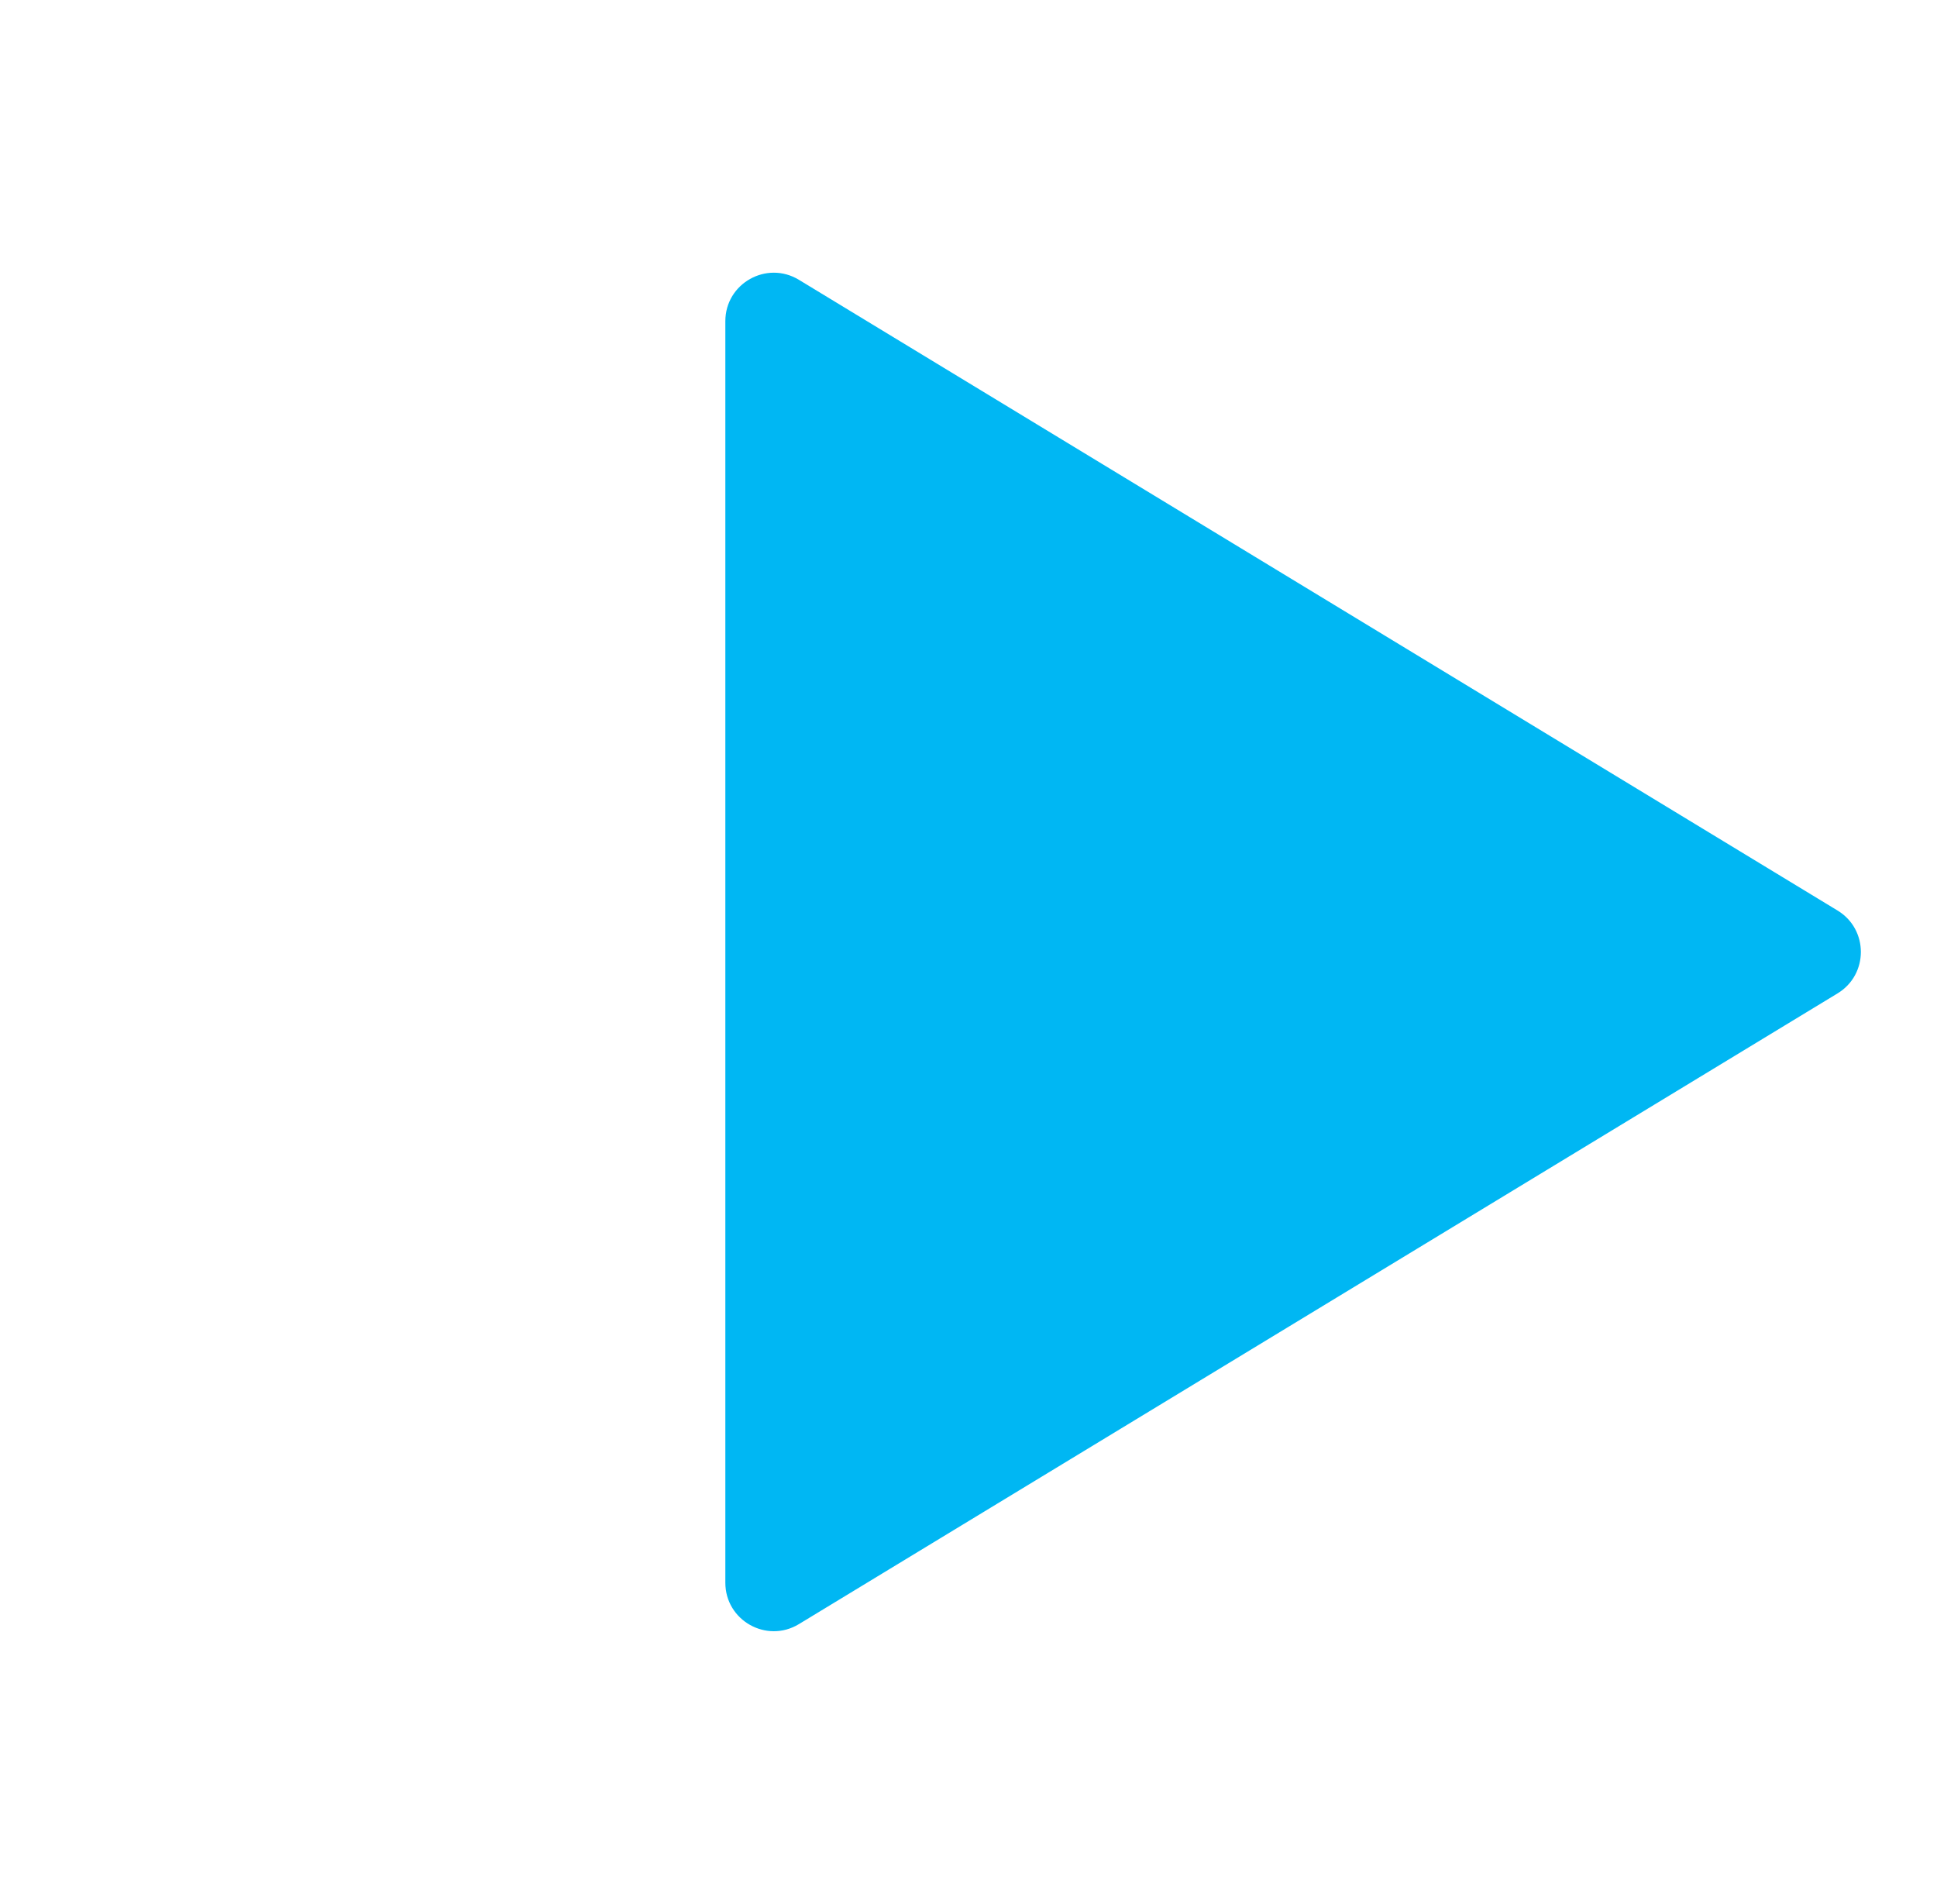 <svg width="58" height="57" viewBox="0 0 58 57" fill="none" xmlns="http://www.w3.org/2000/svg">
<g clip-path="url(#clip0_616_81)">
<path d="M21.719 9.616C21.719 8.486 22.955 7.79 23.922 8.377L55.023 27.26C55.953 27.825 55.953 29.175 55.023 29.74L23.922 48.623C22.955 49.21 21.719 48.514 21.719 47.384V9.616Z" fill="#00B7F3"/>
</g>
<defs>
<clipPath id="clip0_616_81">
<rect width="56.807" height="56.807" fill="white" transform="translate(0.258 0.094)"/>
</clipPath>
</defs>
</svg>
